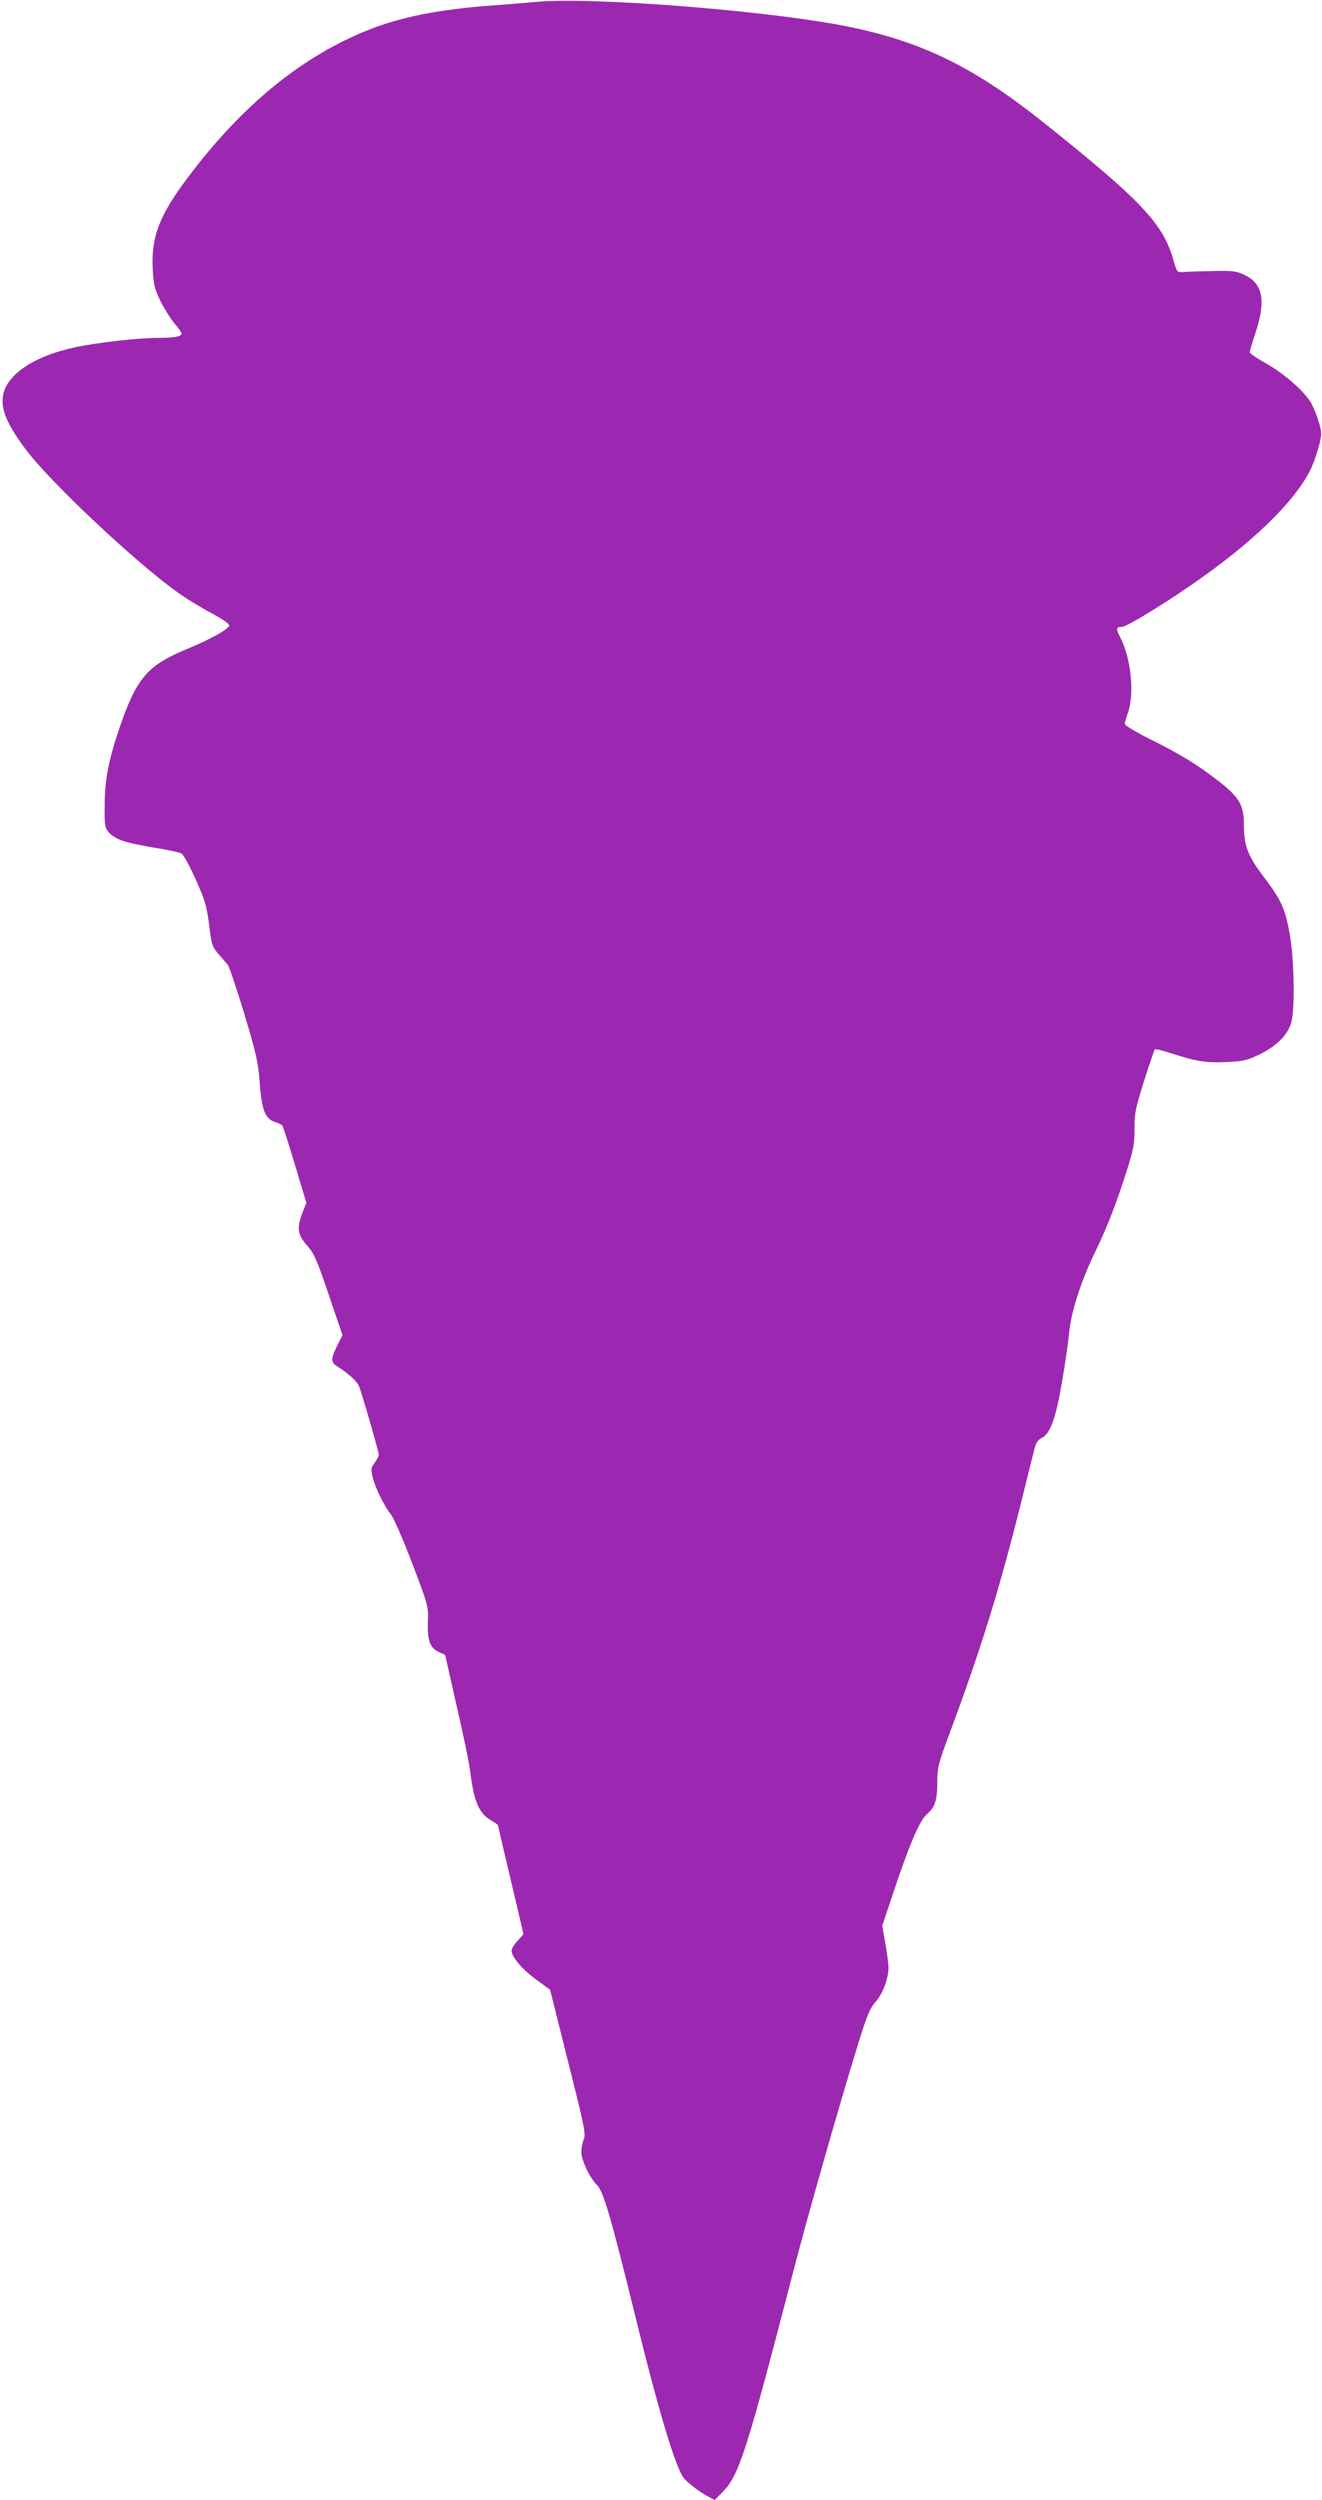 <?xml version="1.0" standalone="no"?>
<!DOCTYPE svg PUBLIC "-//W3C//DTD SVG 20010904//EN"
 "http://www.w3.org/TR/2001/REC-SVG-20010904/DTD/svg10.dtd">
<svg version="1.0" xmlns="http://www.w3.org/2000/svg"
 width="677pt" height="1280pt" viewBox="0 0 677 1280"
 preserveAspectRatio="xMidYMid meet">
<g transform="translate(0,1280) scale(0.1,-0.1)"
fill="#9c27b0" stroke="none">
<path d="M2740 12790 c-52 -5 -162 -14 -245 -20 -255 -20 -443 -58 -605 -122
-342 -135 -649 -385 -929 -758 -145 -193 -187 -302 -179 -468 4 -79 9 -99 40
-164 20 -40 53 -92 72 -115 20 -22 36 -46 36 -51 0 -15 -37 -22 -120 -22 -101
0 -320 -25 -429 -49 -188 -41 -320 -121 -357 -216 -30 -79 0 -163 110 -309
124 -165 552 -568 771 -726 44 -32 124 -81 177 -109 60 -32 95 -57 92 -65 -7
-19 -100 -71 -209 -116 -212 -87 -266 -150 -356 -416 -54 -160 -73 -261 -73
-391 -1 -104 1 -113 23 -137 33 -35 85 -52 229 -76 68 -11 131 -24 141 -30 10
-5 43 -65 73 -133 49 -108 57 -138 69 -233 12 -101 16 -112 48 -149 19 -22 41
-47 48 -56 7 -9 45 -121 84 -250 62 -206 71 -248 79 -352 9 -137 28 -186 78
-202 17 -6 34 -13 37 -17 4 -3 33 -94 65 -201 l59 -196 -20 -50 c-30 -81 -26
-113 24 -169 37 -42 50 -73 111 -253 l70 -205 -27 -54 c-34 -68 -34 -85 1
-107 58 -37 101 -76 111 -102 15 -37 101 -336 101 -350 0 -7 -10 -25 -21 -41
-20 -26 -21 -33 -10 -75 14 -57 61 -151 94 -191 13 -16 62 -128 108 -249 83
-218 83 -221 80 -302 -3 -95 12 -133 59 -153 16 -7 30 -14 30 -15 0 -1 27
-119 59 -262 33 -142 65 -296 70 -342 19 -147 44 -206 106 -242 19 -12 35 -22
35 -24 0 -2 29 -127 65 -278 36 -151 65 -277 65 -279 0 -3 -14 -19 -30 -36
-17 -18 -30 -40 -30 -50 0 -32 55 -97 127 -149 l70 -51 92 -368 c85 -336 92
-372 80 -399 -7 -16 -12 -46 -12 -66 1 -41 43 -130 80 -167 33 -33 69 -154
194 -662 123 -502 209 -787 252 -840 18 -23 87 -75 125 -94 l32 -17 43 44 c81
81 123 213 357 1117 73 283 237 859 334 1173 46 149 61 185 90 217 36 40 66
119 66 175 0 17 -7 73 -16 123 l-16 92 48 143 c88 266 141 392 180 427 43 37
54 72 54 171 0 69 6 92 69 260 155 418 249 720 361 1169 33 135 65 261 70 281
7 23 19 40 36 47 42 20 71 100 103 288 16 93 32 205 36 249 9 104 61 268 136
420 61 126 108 248 165 429 29 92 34 124 34 195 -1 77 4 103 48 244 28 87 53
161 56 164 2 3 40 -6 83 -20 130 -42 179 -50 284 -45 89 4 107 9 173 41 85 43
139 97 158 159 20 65 16 320 -6 448 -24 136 -43 179 -132 297 -85 112 -104
162 -104 271 0 100 -24 141 -133 225 -109 84 -187 132 -345 211 -73 36 -132
72 -132 79 0 6 7 32 16 57 34 96 17 275 -37 382 -25 49 -24 58 6 58 26 0 245
135 413 255 292 208 495 414 562 570 11 25 27 73 35 105 14 55 14 65 -1 118
-9 31 -27 75 -39 98 -36 61 -141 153 -233 204 -45 25 -82 50 -82 57 0 6 14 52
30 101 54 163 37 251 -58 295 -41 19 -61 22 -162 19 -63 -1 -130 -3 -149 -5
-33 -2 -34 -1 -51 58 -53 190 -162 305 -665 707 -344 274 -598 402 -955 482
-385 86 -1340 164 -1650 136z"/>
</g>
</svg>
